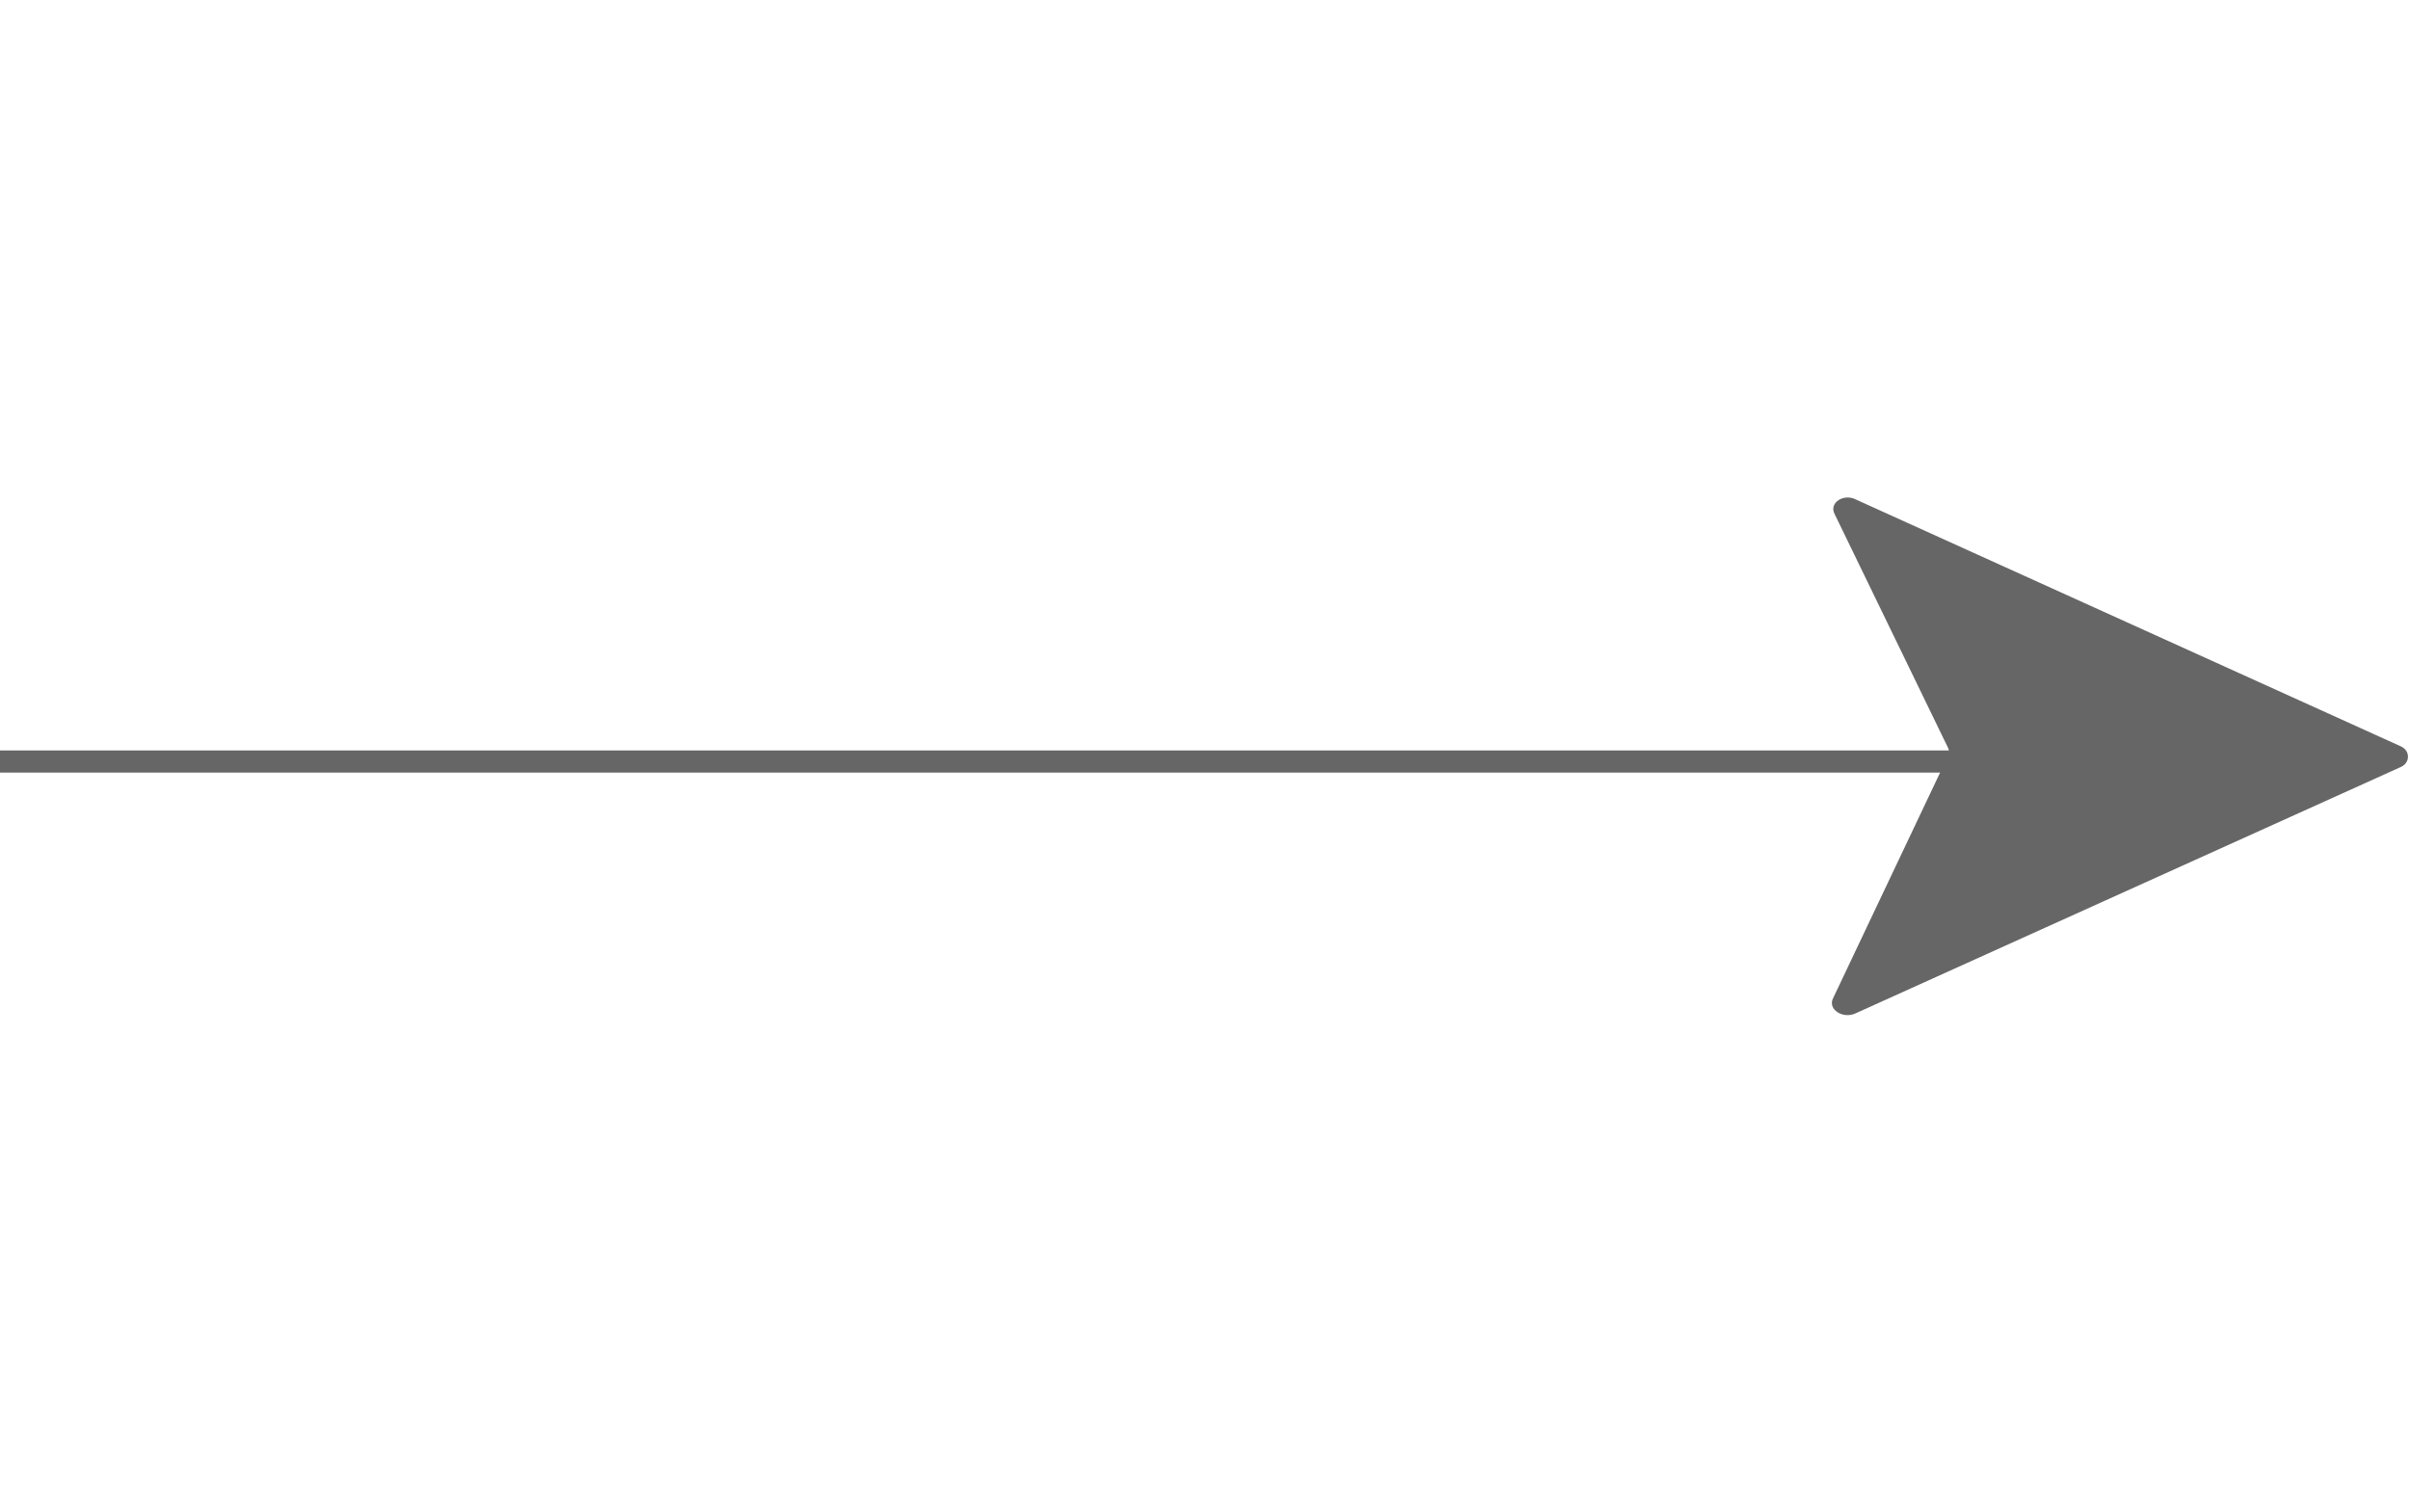 <?xml version="1.0" encoding="UTF-8"?> <svg xmlns="http://www.w3.org/2000/svg" xmlns:xlink="http://www.w3.org/1999/xlink" version="1.1" id="Layer_1" x="0px" y="0px" viewBox="0 0 174 109.2" xml:space="preserve"> <style type="text/css"> .st0{clip-path:url(#SVGID_00000042738819647884248510000011541350904921716133_);} .st1{fill:#666666;} .st2{fill:none;} </style> <g> <defs> <rect id="SVGID_1_" x="0" y="54.2" width="157" height="1.6"></rect> </defs> <use xlink:href="#SVGID_1_" style="overflow:visible;fill:#666666;"></use> <clipPath id="SVGID_00000131364299058653914990000018177633354958362763_"> <use xlink:href="#SVGID_1_" style="overflow:visible;"></use> </clipPath> <g style="clip-path:url(#SVGID_00000131364299058653914990000018177633354958362763_);"> <path class="st1" d="M0,55.7v-1.2h157v1.2H0z"></path> </g> </g> <rect x="132" y="35.7" class="st2" width="42" height="37.9"></rect> <g> <path class="st1" d="M132.4,72.1l8.3-17.5c0.1-0.2,0.1-0.4,0-0.6l-8.2-16.9c-0.4-0.8,0.7-1.5,1.6-1l39.3,17.8 c0.7,0.3,0.7,1.2,0,1.5L134,73.2C133.1,73.6,132,72.9,132.4,72.1"></path> </g> </svg> 